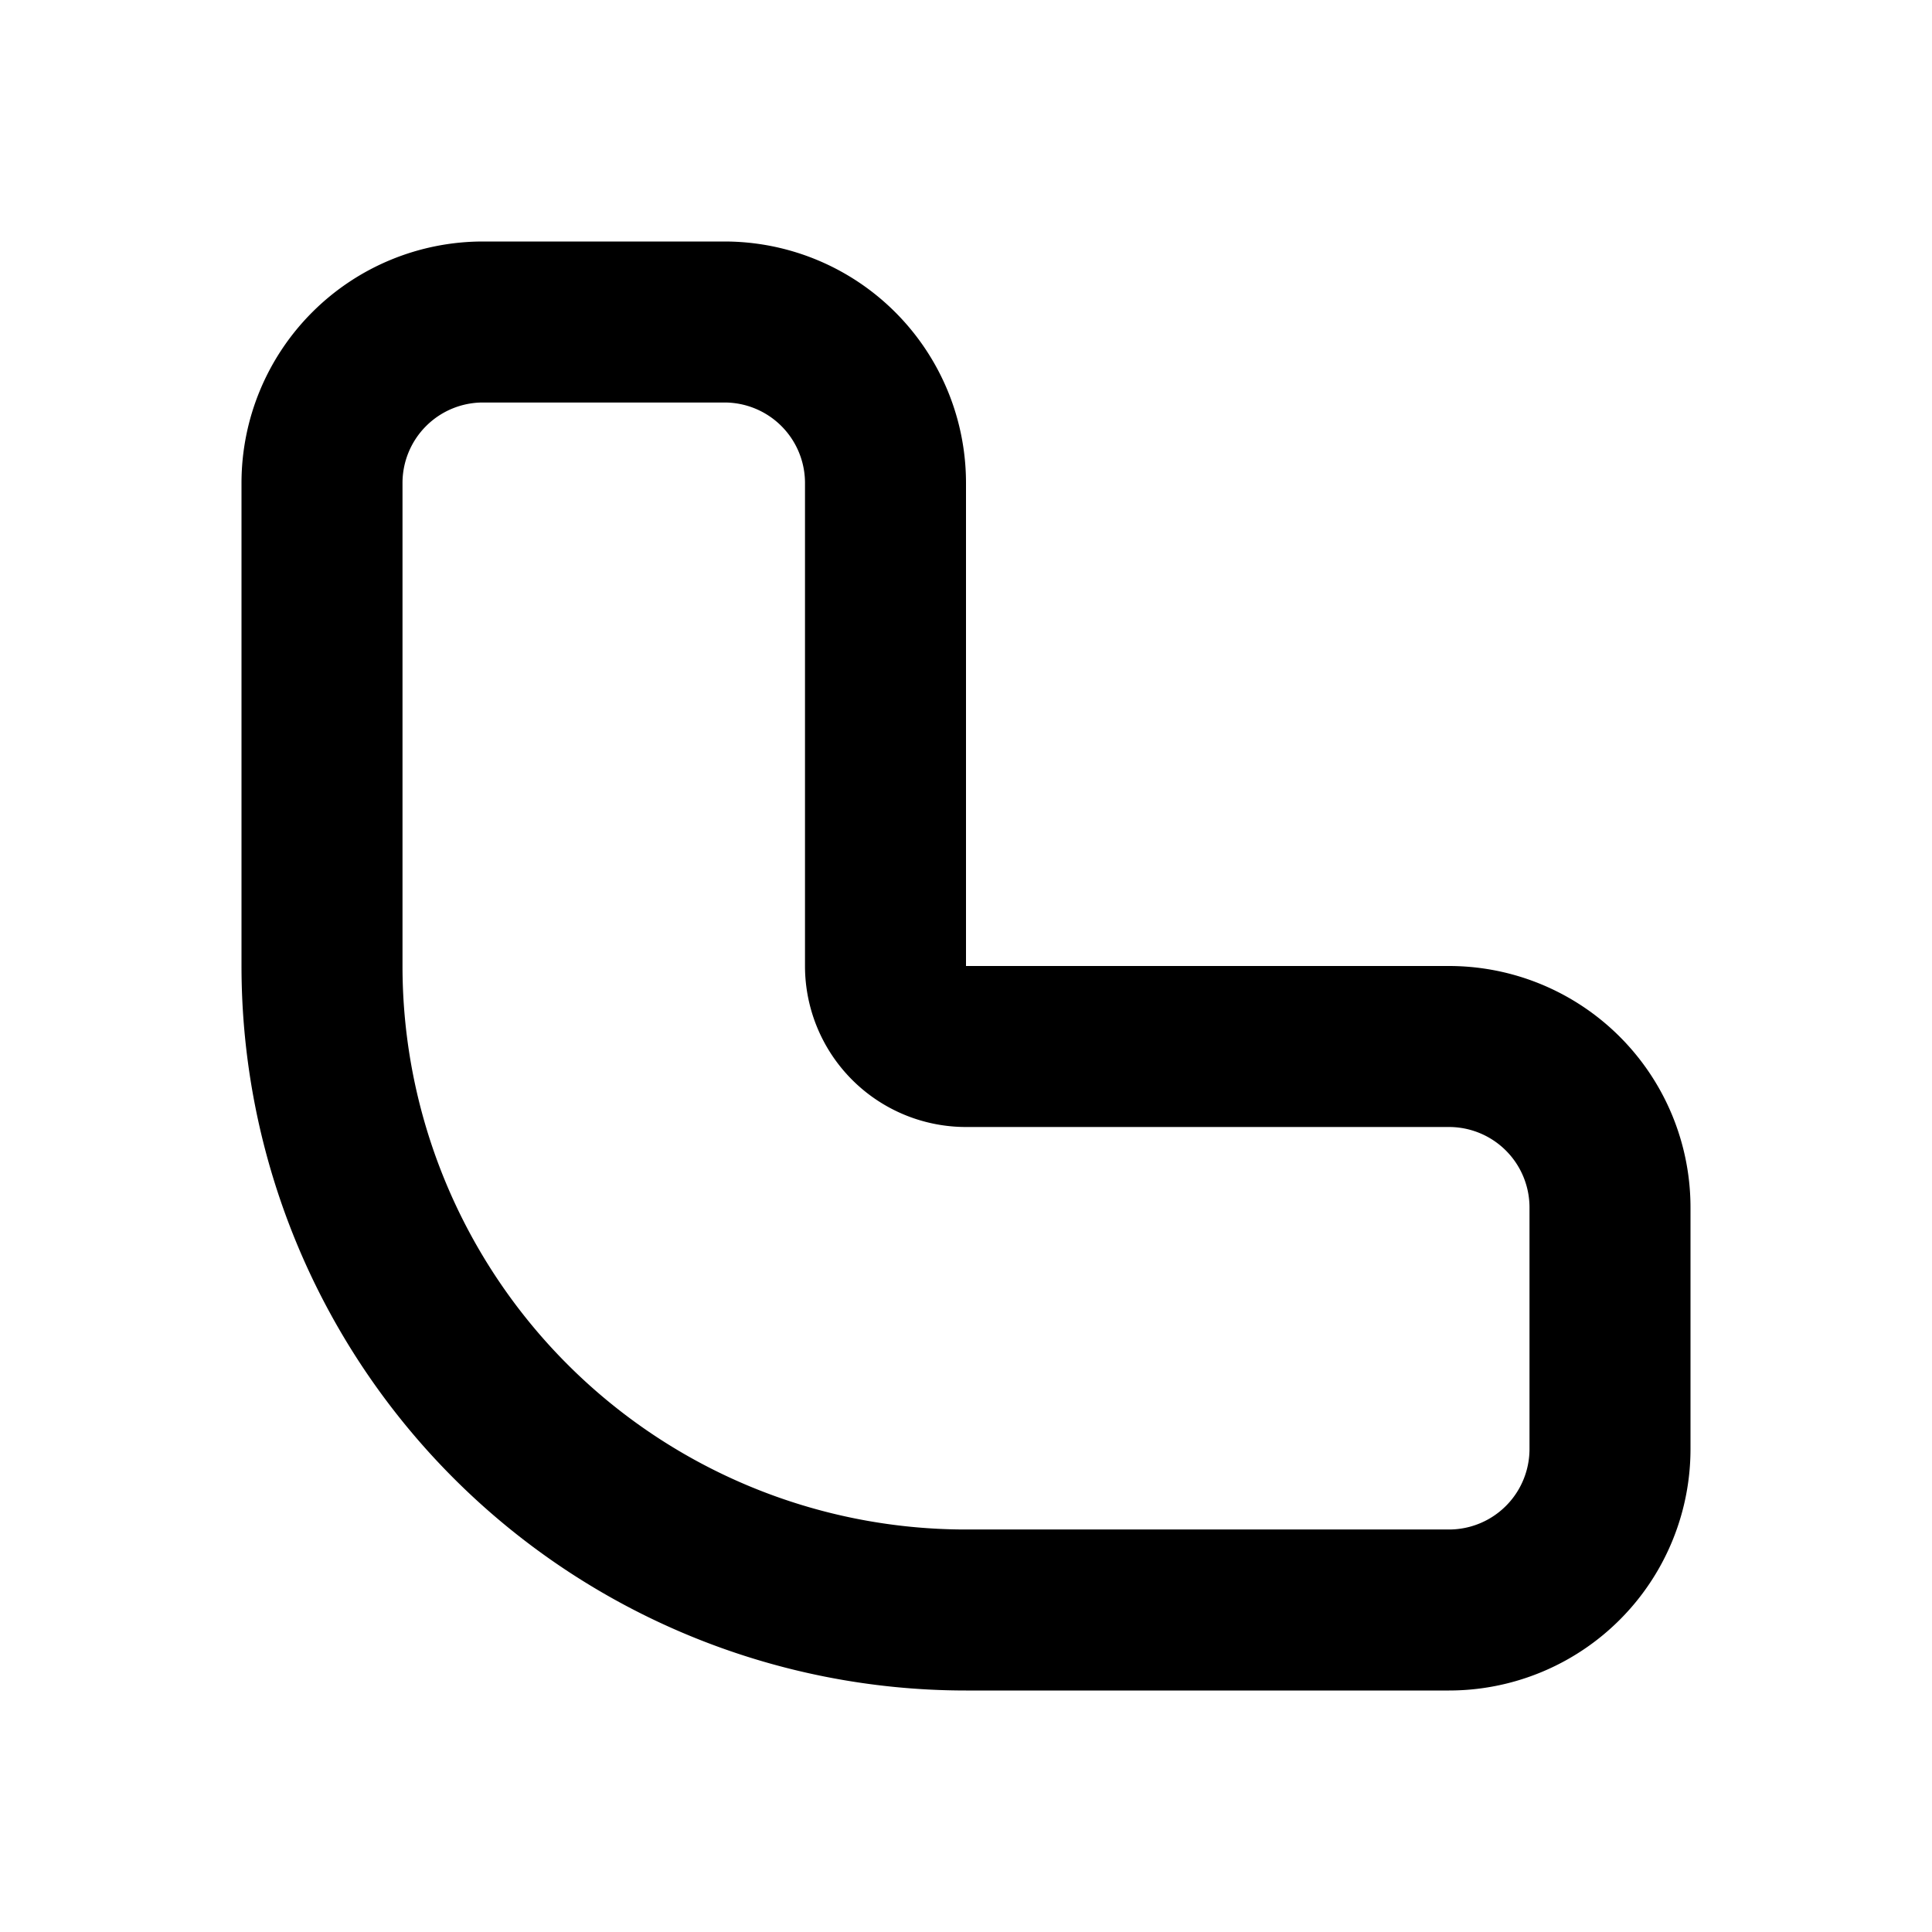 <svg
  xmlns="http://www.w3.org/2000/svg"
  width="24"
  height="24"
  viewBox="0 0 24 24"
  fill="none"
  stroke="currentColor"
  stroke-width="2"
  stroke-linecap="round"
  stroke-linejoin="round"
  >
  <path stroke="none" d="M0 0h24v24H0z" fill="none"/>
  <path d="M6 4h3a2 2 0 0 1 2 2v6a1 1 0 0 0 1 1h6a2 2 0 0 1 2 2v3a2 2 0 0 1 -2 2h-6a8 8 0 0 1 -8 -8v-6a2 2 0 0 1 2 -2" />
</svg>